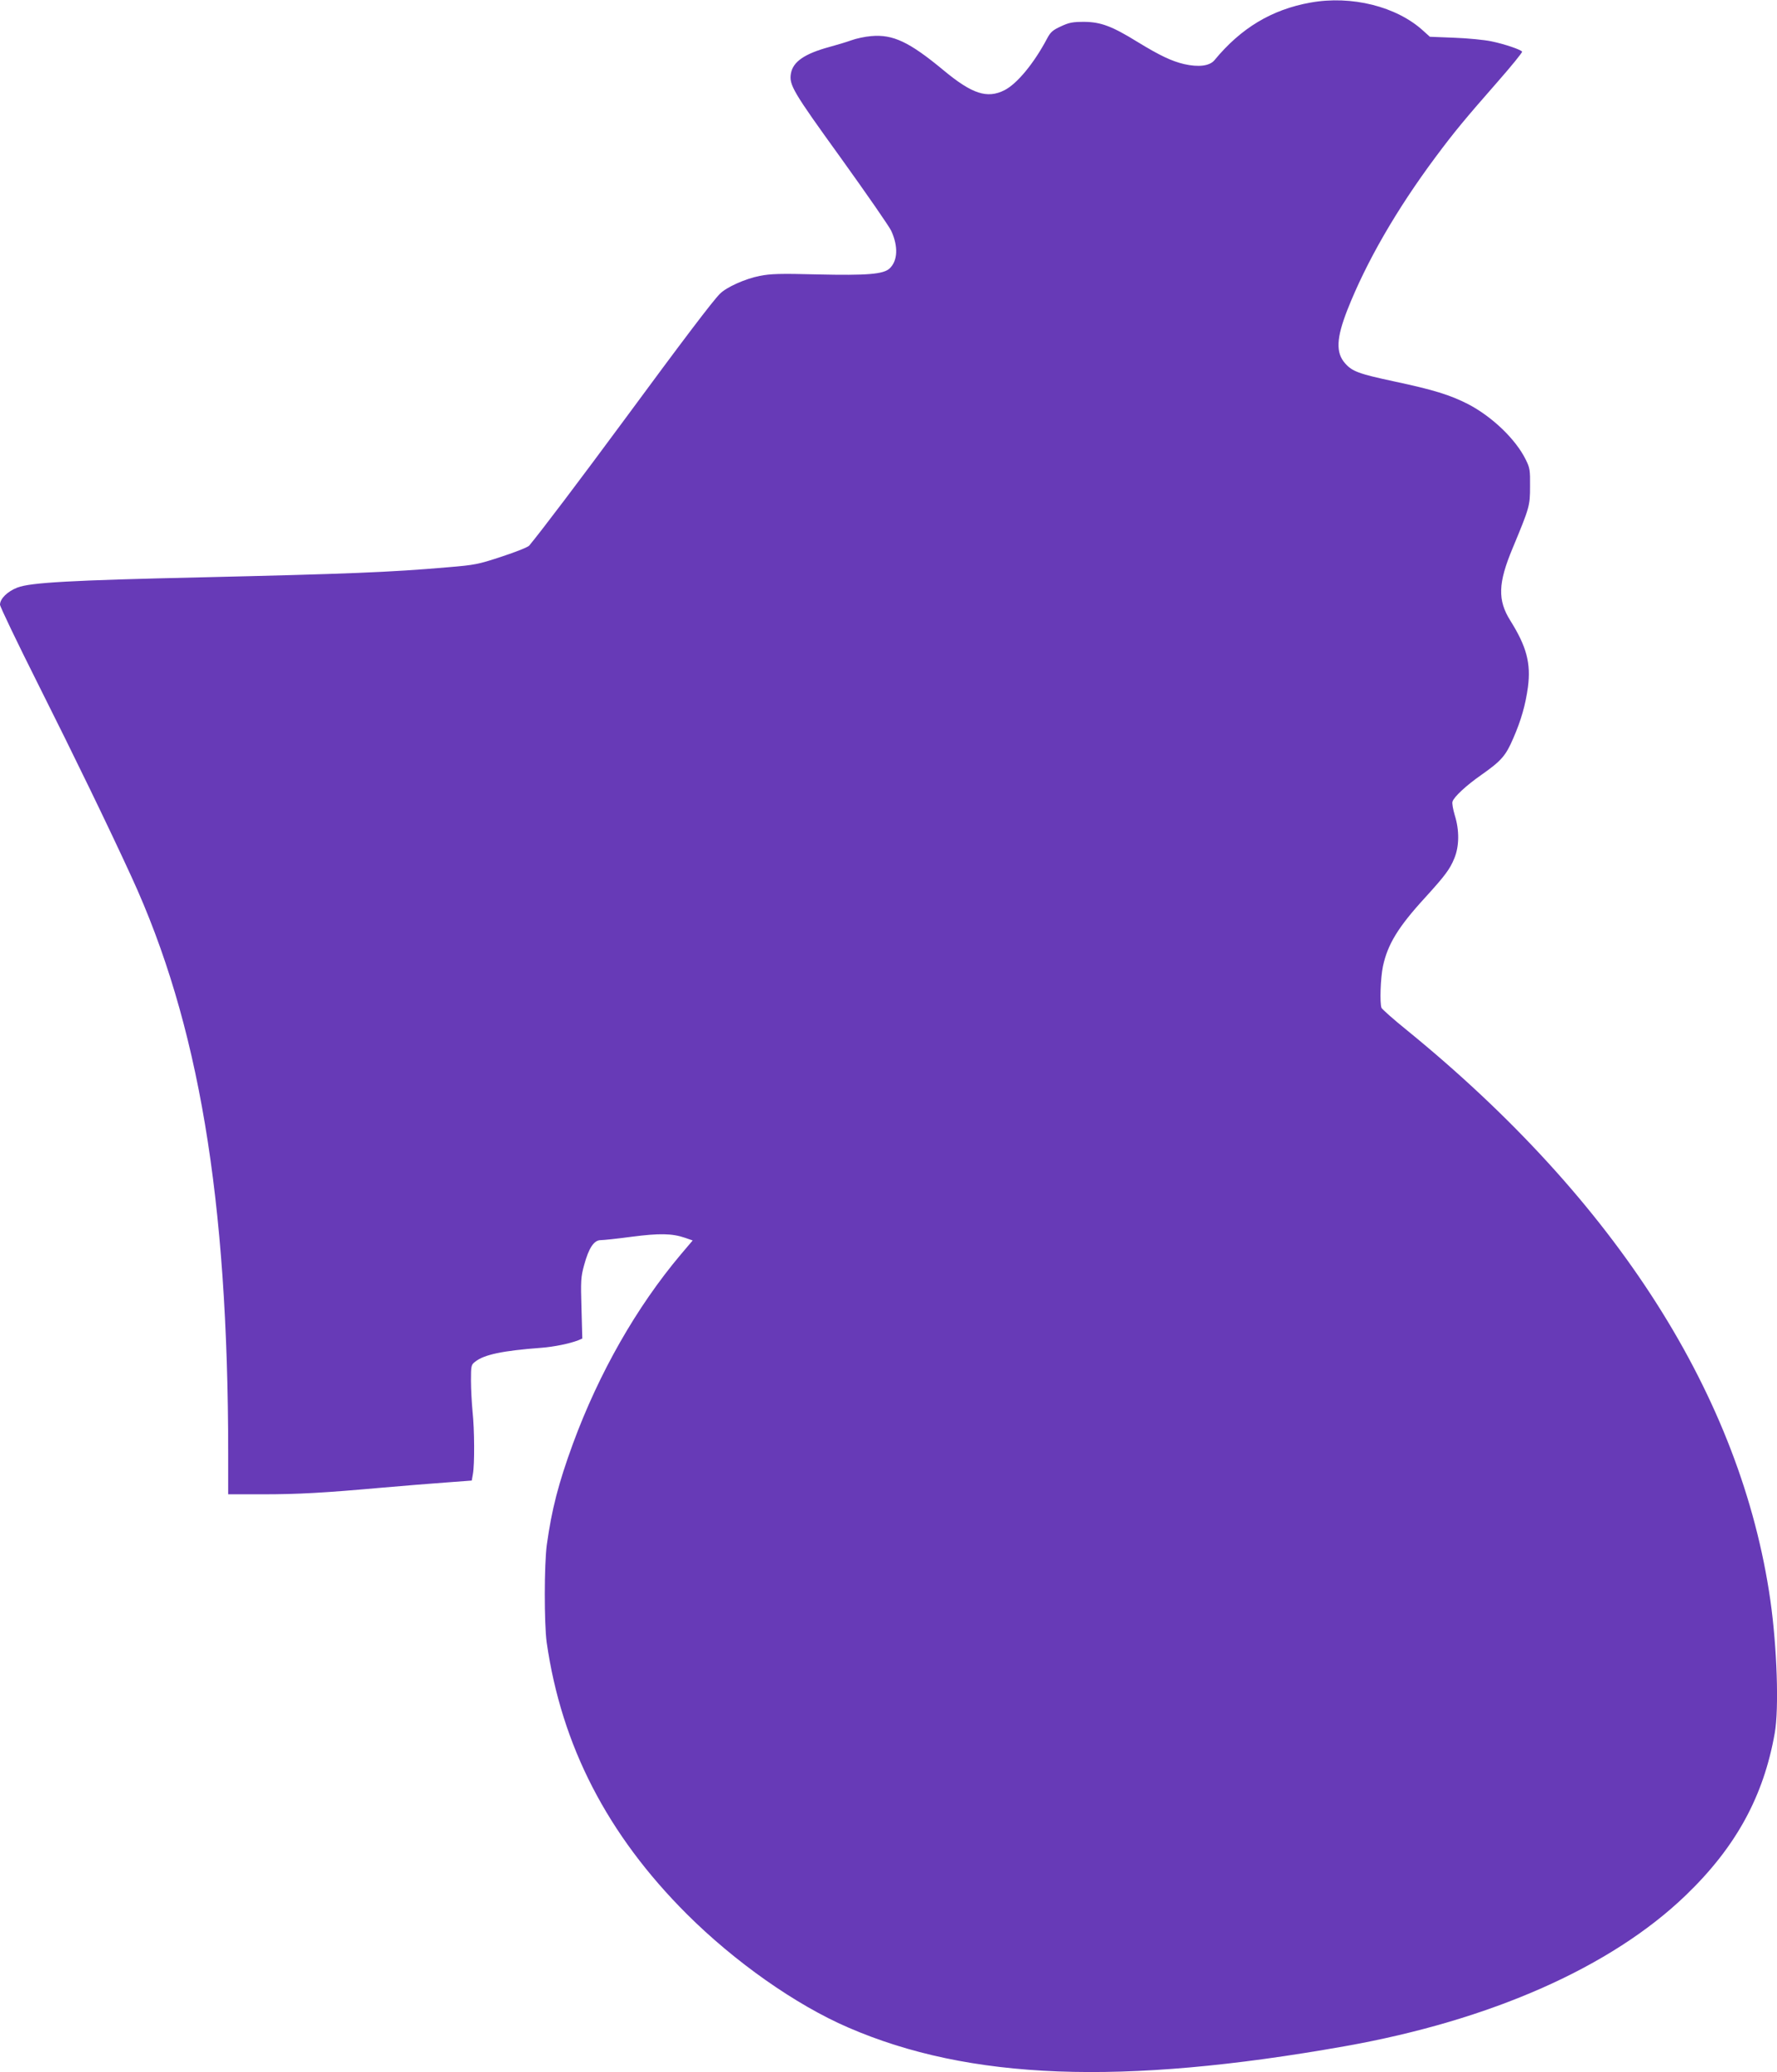 <?xml version="1.0" standalone="no"?>
<!DOCTYPE svg PUBLIC "-//W3C//DTD SVG 20010904//EN"
 "http://www.w3.org/TR/2001/REC-SVG-20010904/DTD/svg10.dtd">
<svg version="1.0" xmlns="http://www.w3.org/2000/svg"
 width="1098pt" height="1280pt" viewBox="0 0 1098 1280"
 preserveAspectRatio="xMidYMid meet">
<g transform="translate(0,1280) scale(0.1,-0.1)"
fill="#673ab7" stroke="none">
<path d="M8097 12784 c-239 -43 -429 -157 -593 -356 -30 -36 -99 -44 -187 -24
-77 18 -151 53 -290 138 -157 97 -226 122 -327 123 -72 0 -94 -4 -145 -28 -50
-23 -64 -35 -85 -75 -81 -153 -185 -279 -263 -319 -107 -54 -200 -24 -377 123
-211 175 -312 223 -447 211 -38 -3 -93 -15 -123 -26 -30 -11 -91 -29 -135 -41
-154 -42 -225 -91 -238 -164 -12 -70 11 -110 308 -521 158 -220 299 -423 312
-451 44 -96 40 -185 -10 -232 -38 -36 -140 -44 -447 -37 -229 6 -288 4 -355
-9 -91 -18 -207 -70 -247 -111 -45 -45 -227 -285 -588 -775 -285 -386 -513
-687 -590 -780 -8 -10 -85 -40 -170 -68 -145 -48 -166 -52 -335 -66 -356 -31
-622 -41 -1520 -62 -802 -18 -1056 -32 -1137 -63 -62 -24 -108 -69 -108 -106
0 -12 105 -231 233 -486 227 -452 440 -891 579 -1194 416 -904 597 -1987 598
-3562 l0 -253 208 0 c226 0 383 9 742 41 129 11 307 26 395 32 l160 12 7 40
c11 58 10 275 -2 385 -5 52 -10 139 -10 192 0 92 1 98 26 117 55 44 169 68
409 86 79 6 175 26 227 46 l26 11 -5 186 c-5 171 -4 194 16 267 29 107 61 155
103 155 17 0 103 9 192 21 171 22 248 21 330 -7 l46 -16 -73 -86 c-274 -325
-506 -733 -666 -1167 -91 -248 -132 -409 -162 -625 -17 -123 -17 -489 -1 -605
91 -637 375 -1188 866 -1678 296 -295 672 -560 996 -700 749 -325 1689 -361
3070 -116 902 160 1646 489 2106 932 309 297 481 610 550 1002 27 152 14 532
-27 820 -180 1257 -951 2467 -2245 3521 -83 67 -154 130 -158 139 -11 31 -6
183 9 256 29 136 94 243 260 424 122 134 154 176 181 243 31 74 32 174 3 266
-11 37 -18 75 -14 85 9 29 85 100 180 166 122 86 149 117 195 224 49 112 76
208 91 317 19 147 -8 250 -109 411 -79 126 -76 231 14 446 105 253 108 262
108 382 1 100 -1 115 -26 165 -62 127 -209 267 -357 344 -112 57 -212 88 -456
140 -220 47 -260 62 -304 112 -58 66 -54 155 14 329 117 297 304 621 546 946
114 153 180 233 381 462 87 99 155 183 153 188 -9 13 -108 47 -191 64 -43 9
-146 19 -229 22 l-150 6 -41 37 c-164 150 -443 220 -697 174z"/>
</g>
</svg>
